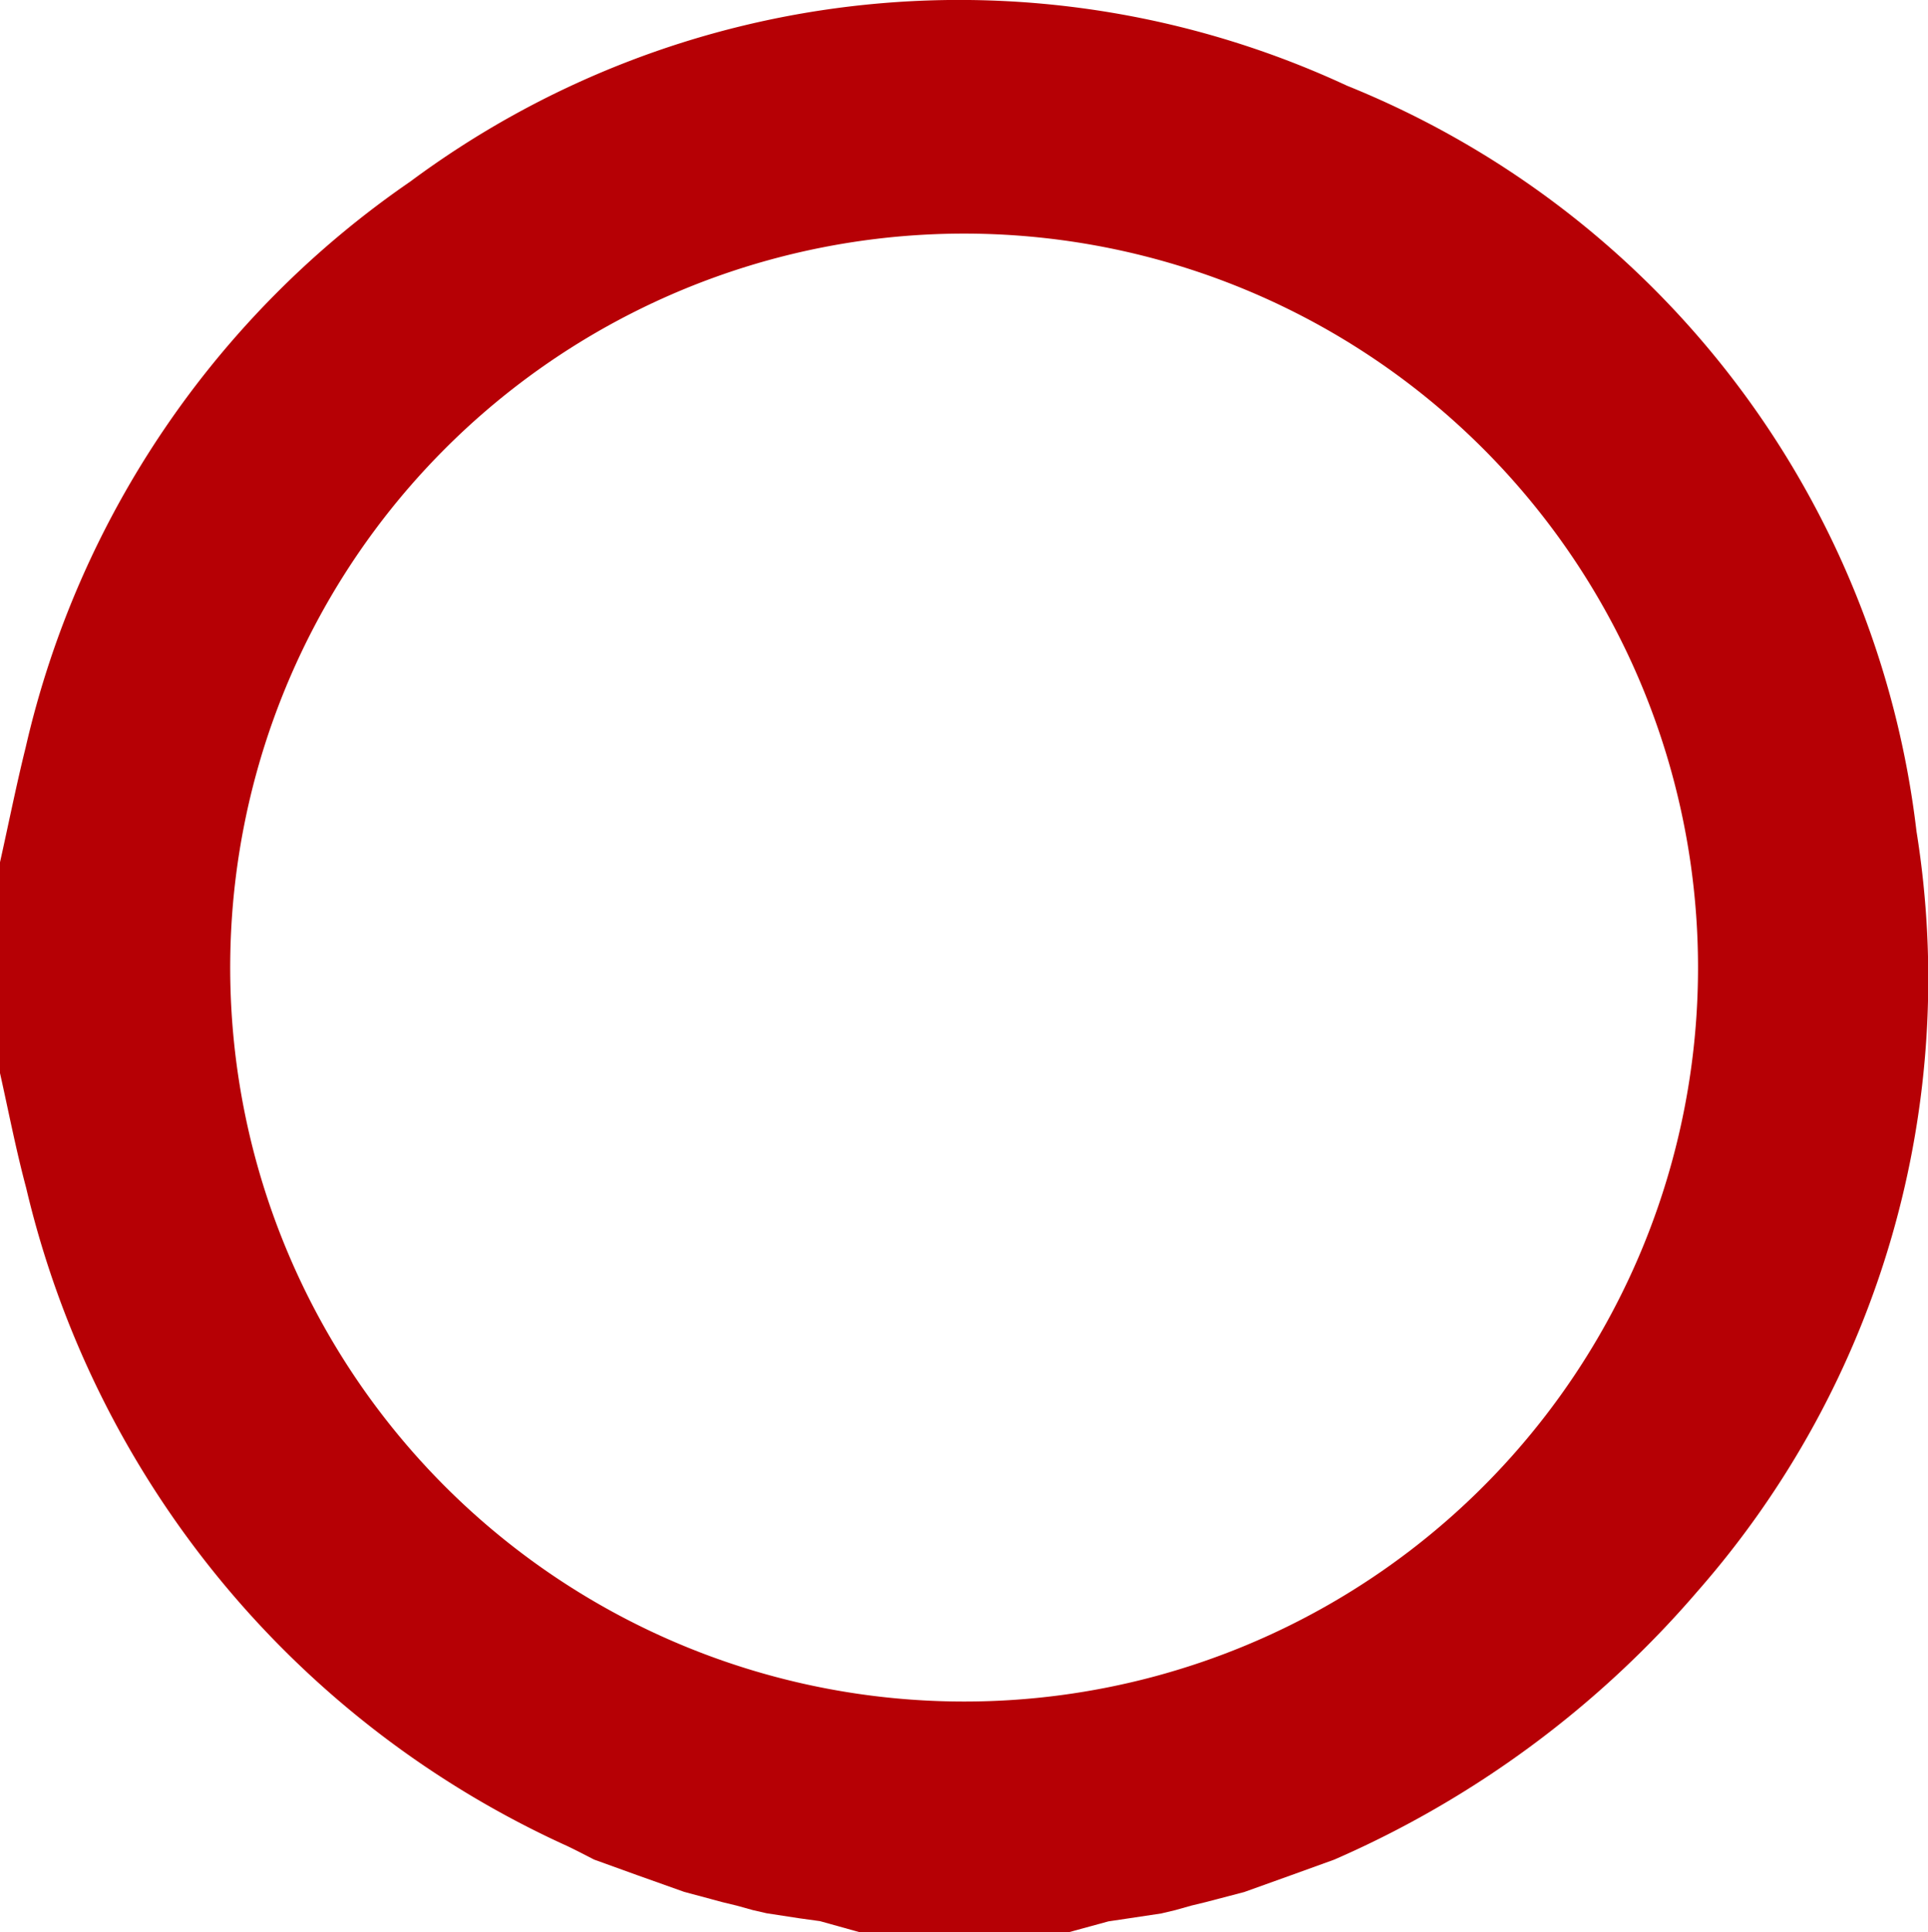 <svg xmlns="http://www.w3.org/2000/svg" viewBox="0 0 8.551 8.568"><defs><style>.cls-1{fill:#b60005;}</style></defs><g id="Layer_2" data-name="Layer 2"><g id="レイアウト"><path class="cls-1" d="M4.744,8.568H3.809L3.637,8.52l-.094-.013L3.4,8.485l-.061-.014-.072-.02-.062-.015L3.034,8.39l-.208-.074-.191-.069c-.039-.02-.079-.041-.119-.06a4.284,4.284,0,0,1-2.4-2.919C.071,5.1.038,4.929,0,4.759V3.824c.038-.17.072-.341.114-.51A4.177,4.177,0,0,1,1.82.805,4.081,4.081,0,0,1,5.974.38,4.08,4.08,0,0,1,8.5,3.687a4.117,4.117,0,0,1-.972,3.371,4.481,4.481,0,0,1-1.61,1.189l-.191.069-.209.075-.172.045-.062.015-.071.02-.063.015-.14.021-.094.014ZM7.531,4.3A3.255,3.255,0,1,0,4.278,7.546,3.254,3.254,0,0,0,7.531,4.3Z"/></g></g></svg>
